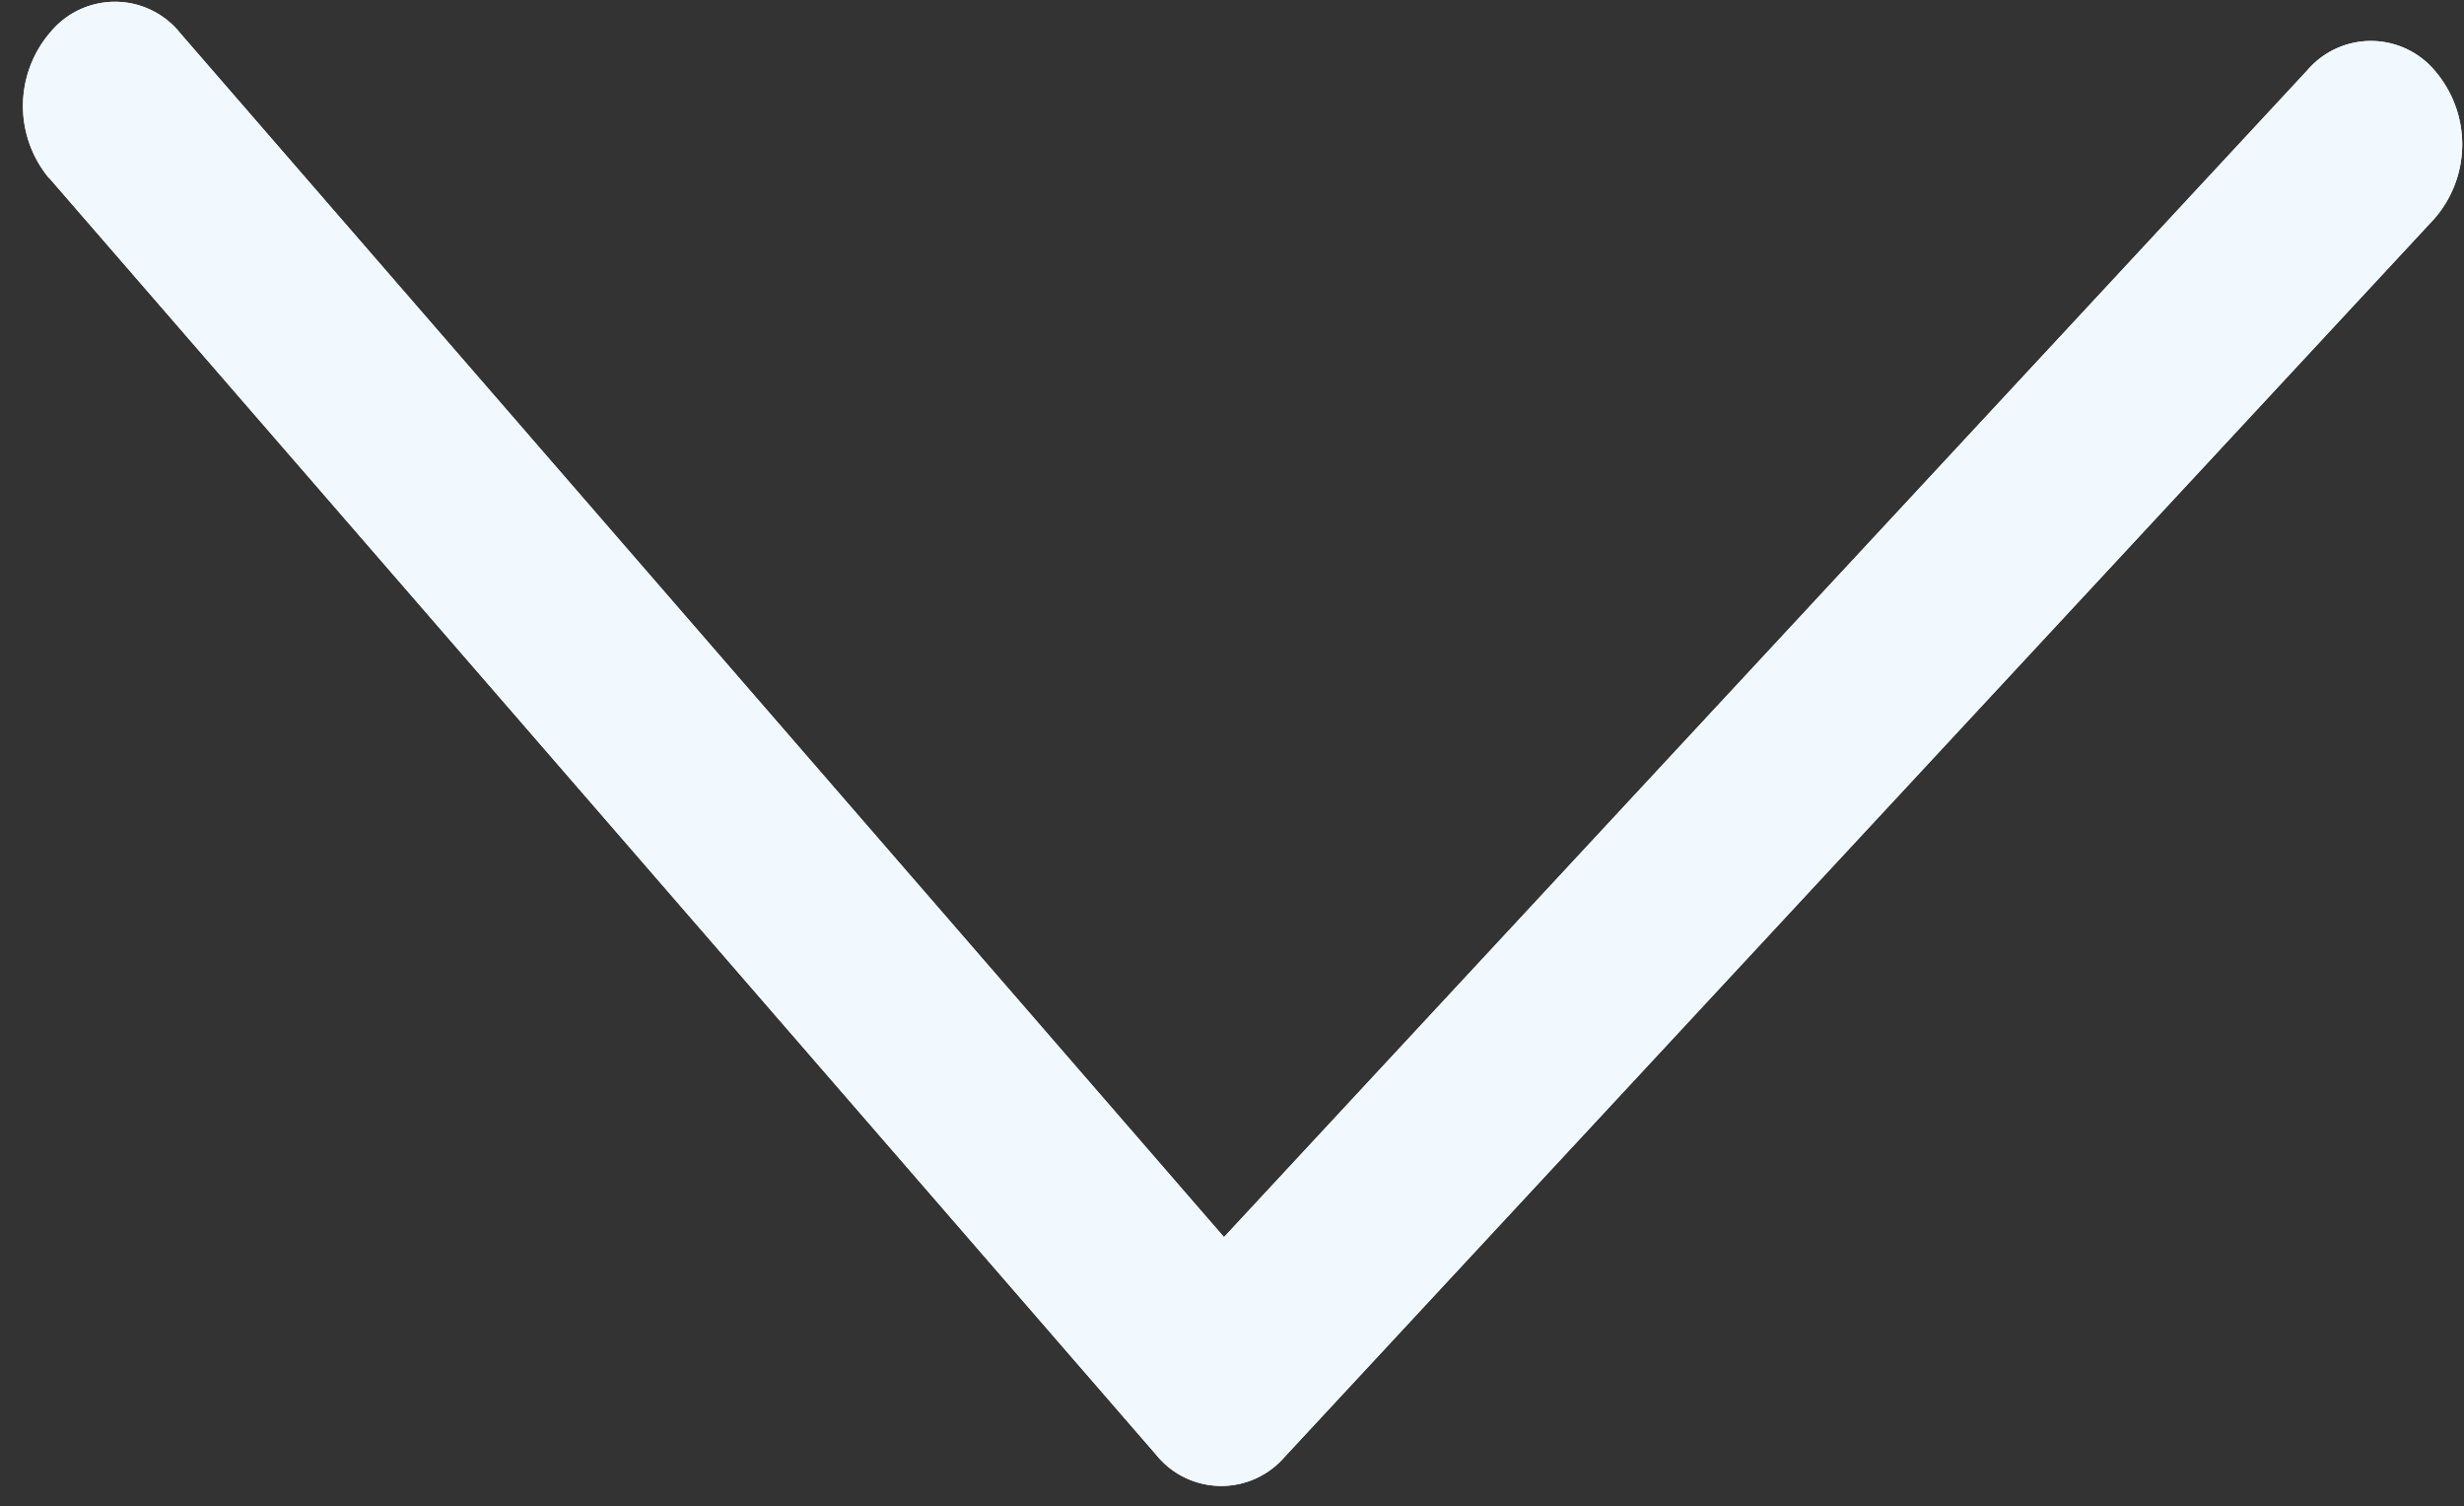 <svg xmlns="http://www.w3.org/2000/svg" width="11.785" height="7.203" viewBox="0 0 11.785 7.203">
  <rect x="0" y="0" width="11.785" height="7.203" fill="#333333" stroke="none"/>
  <g id="Arrow_Right" data-name="Arrow Right" transform="matrix(-0.017, 1, -1, -0.017, 11.785, 0.204)">
    <path id="Arrow_Right_32px" data-name="Arrow Right 32px" d="M6.155.13.142,5.525a.4.4,0,0,0,0,.615l6.012,5.395a.54.54,0,0,0,.7,0,.4.4,0,0,0,0-.619L1.188,5.832,6.858.745a.4.4,0,0,0,0-.619.54.54,0,0,0-.7,0Z" transform="translate(7 11.664) rotate(180)" fill="#f1f8fe"/>
    <path id="Arrow_Right_32px-2" data-name="Arrow Right 32px" d="M6.155.13.142,5.525a.4.4,0,0,0,0,.615l6.012,5.395a.54.54,0,0,0,.7,0,.4.4,0,0,0,0-.619L1.188,5.832,6.858.745a.4.4,0,0,0,0-.619.54.54,0,0,0-.7,0Z" transform="translate(7 11.664) rotate(180)" fill="#f1f8fe"/>
  </g>
</svg>
